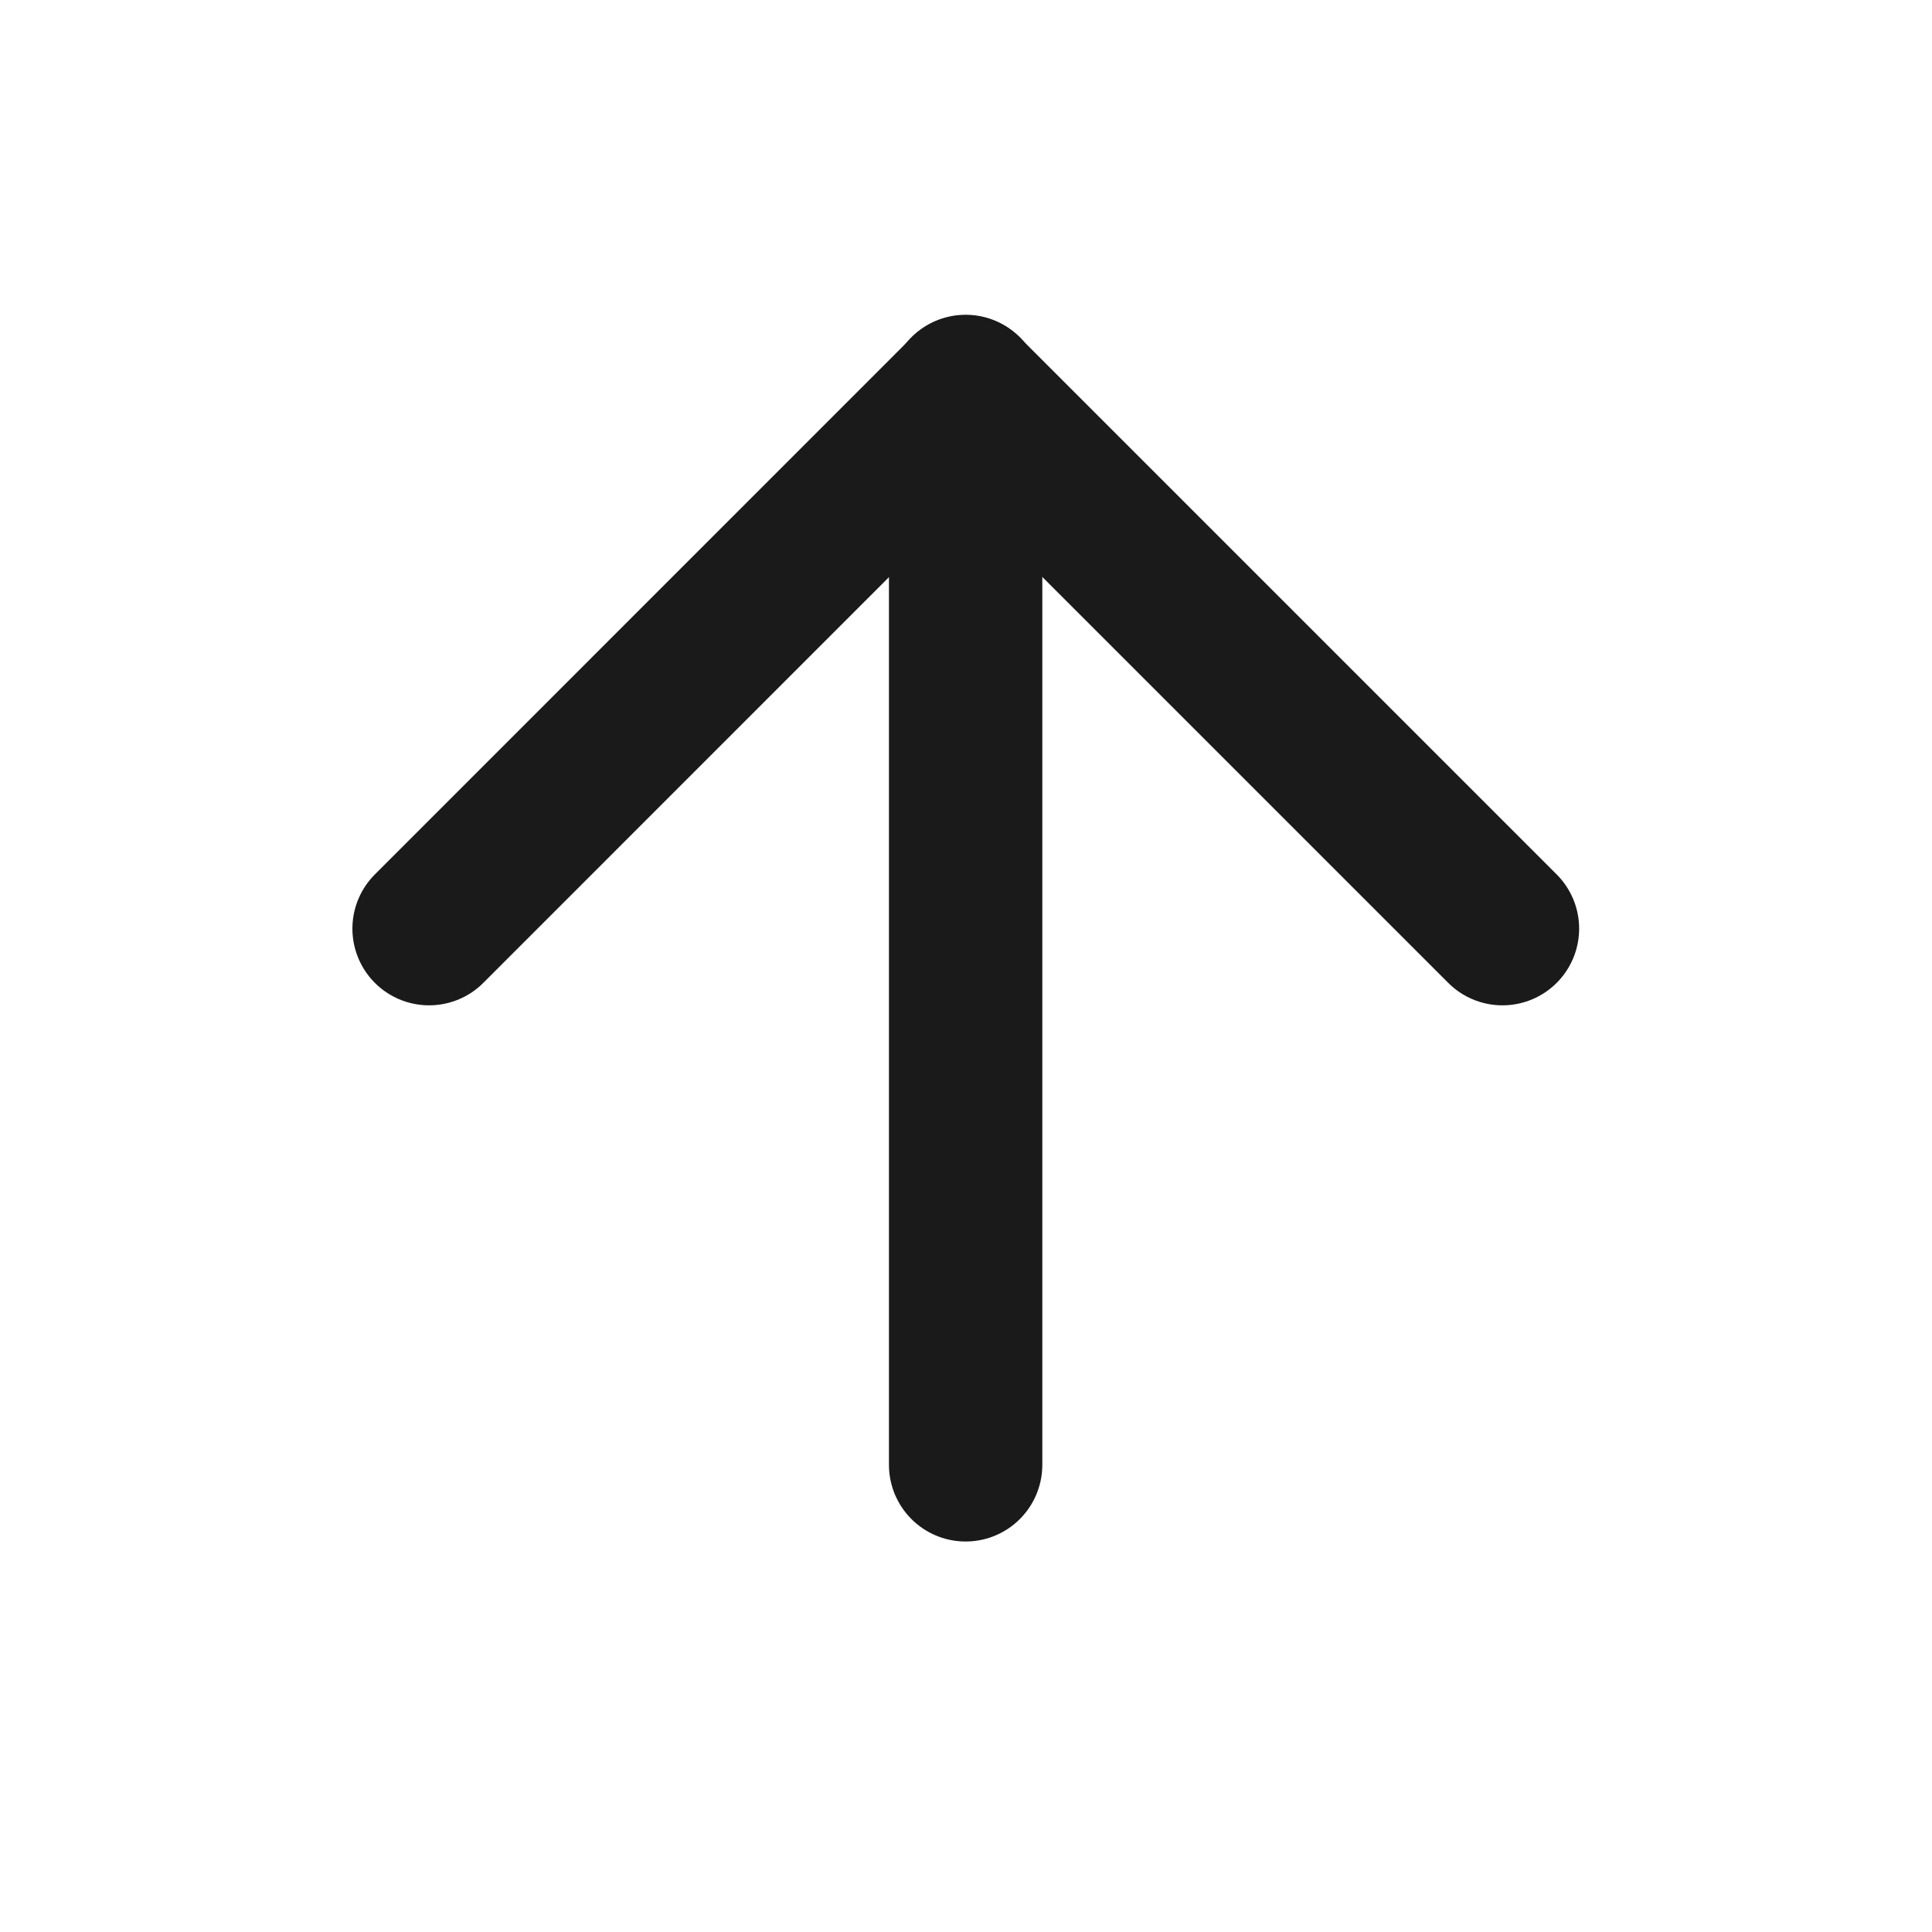 <?xml version="1.0" encoding="UTF-8"?> <svg xmlns="http://www.w3.org/2000/svg" width="21" height="21" viewBox="0 0 21 21" fill="none"> <path d="M10.496 15.922L10.496 4.255" stroke="#1A1A1A" stroke-width="1.667" stroke-linecap="round" stroke-linejoin="round"></path> <path d="M4.664 10.094L10.497 4.26L16.331 10.094" stroke="#1A1A1A" stroke-width="1.667" stroke-linecap="round" stroke-linejoin="round"></path> </svg> 